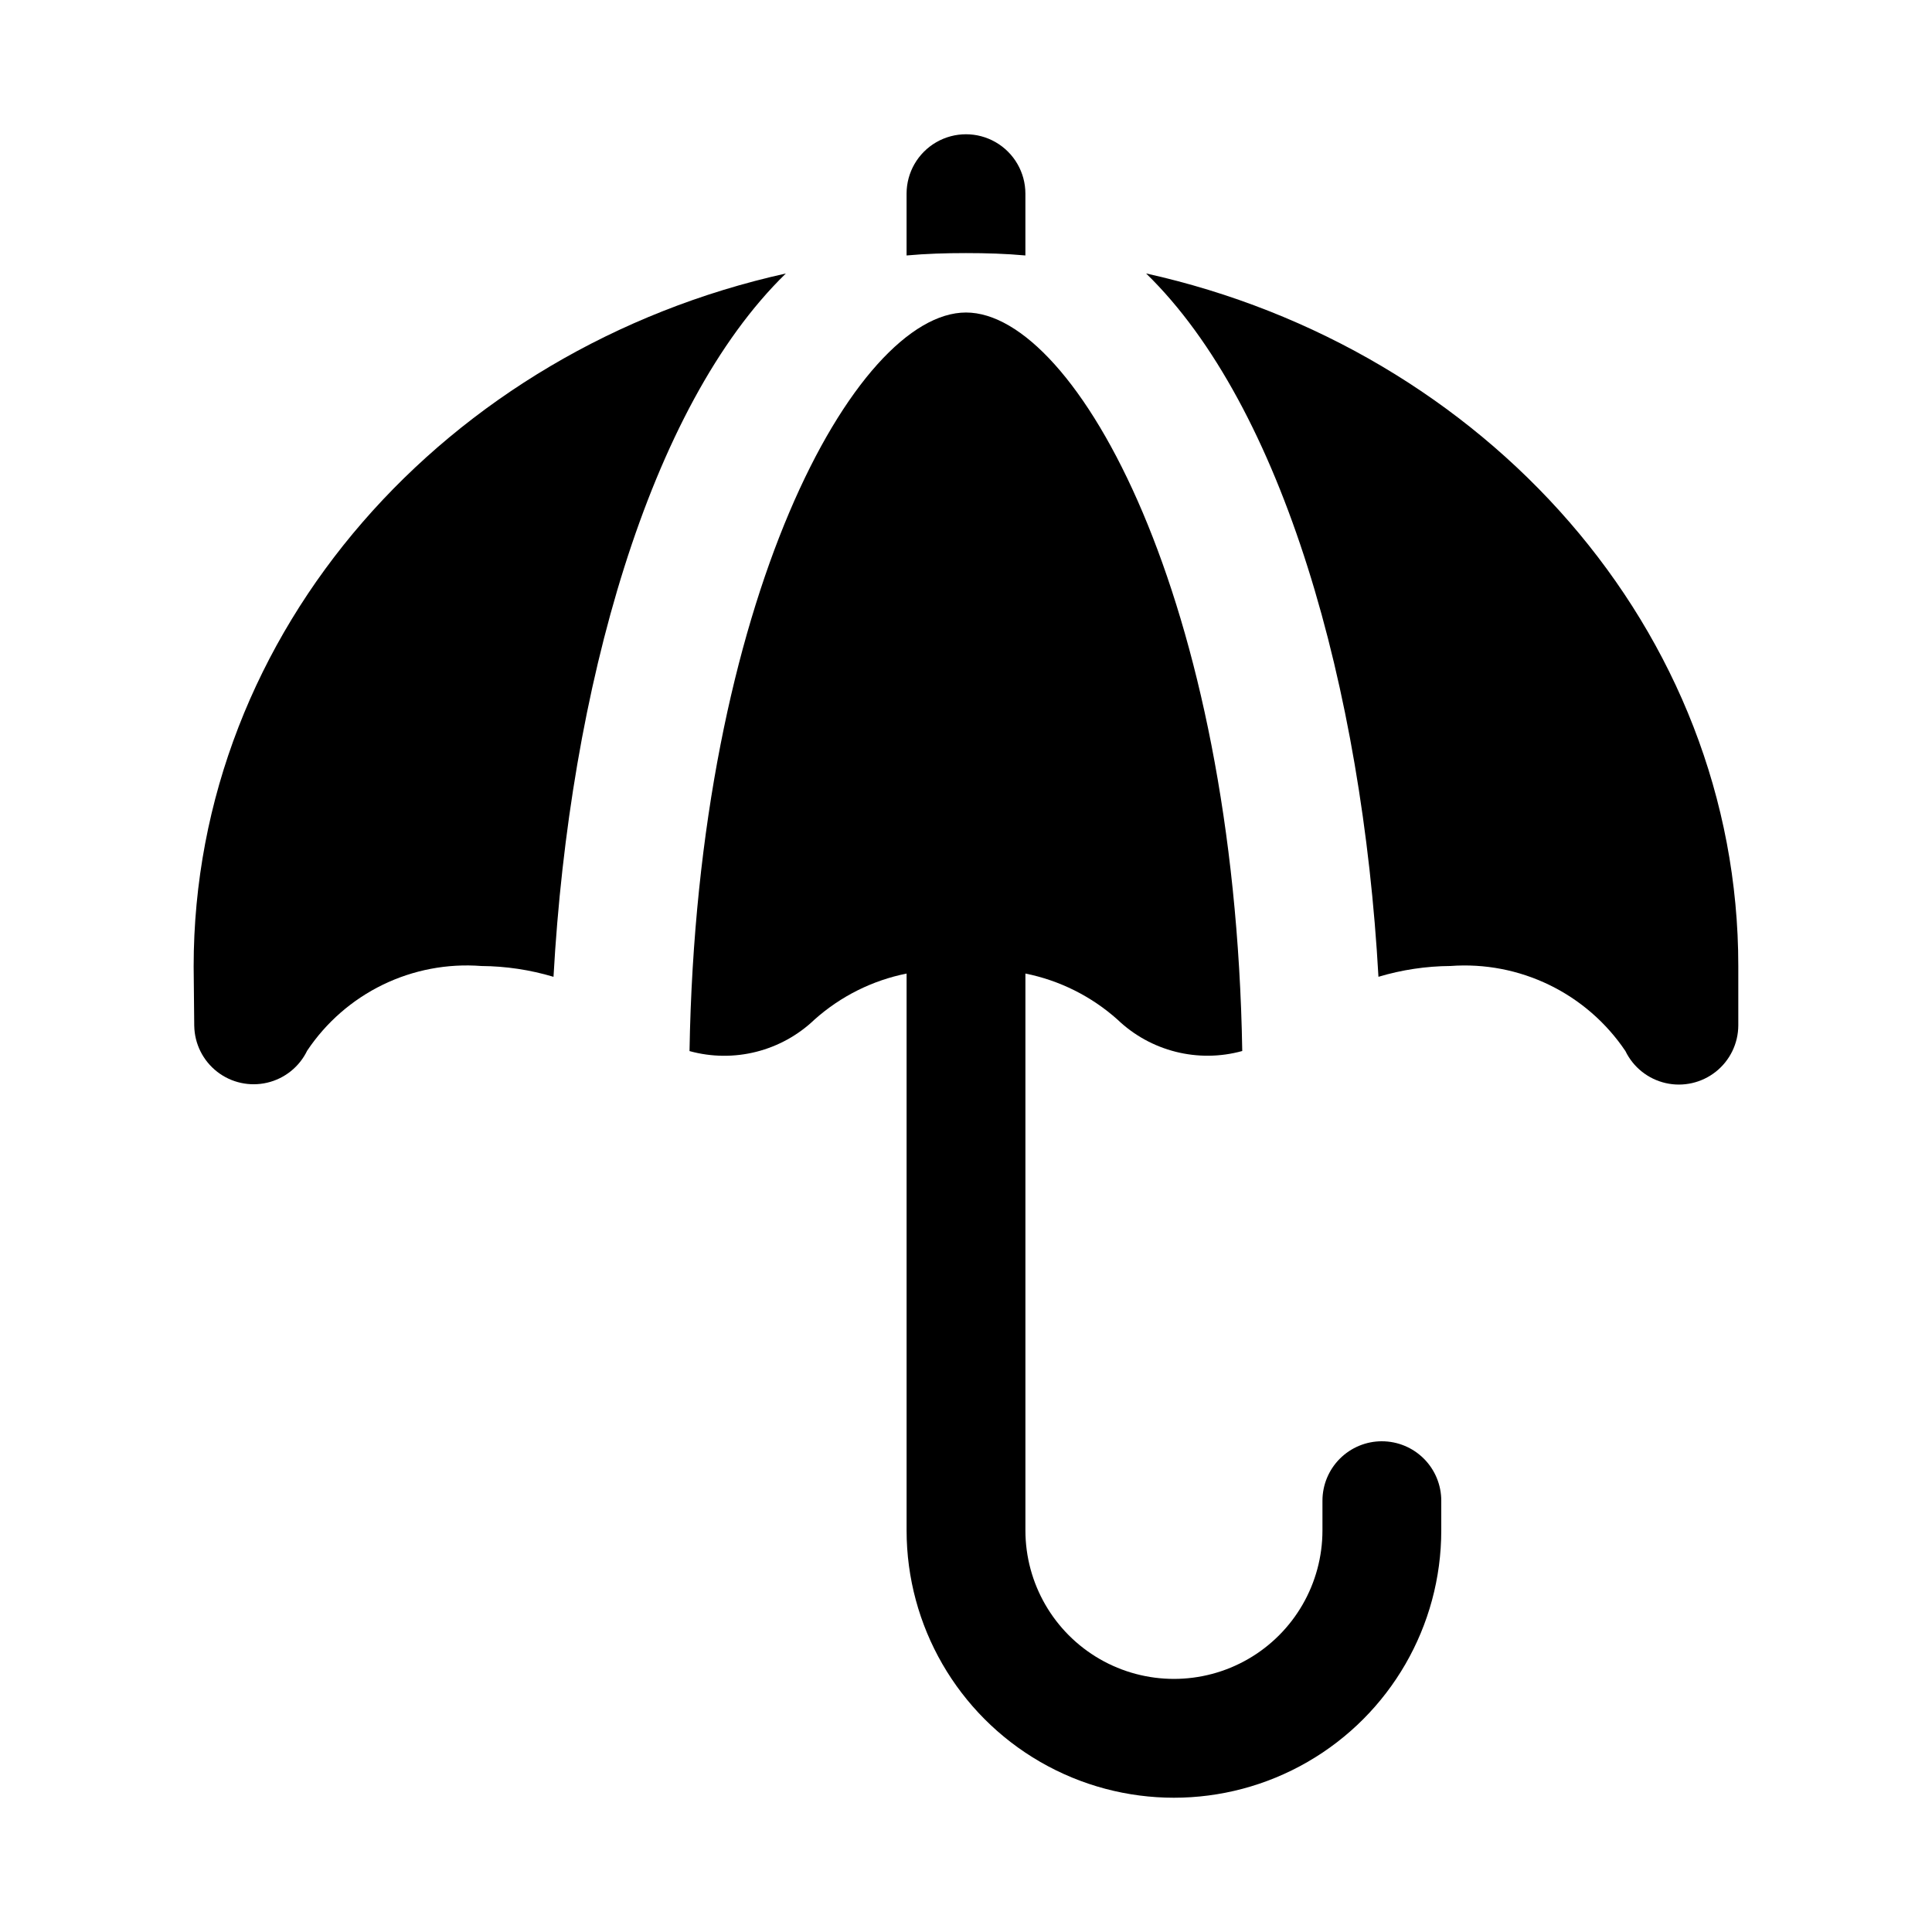 <?xml version="1.0" encoding="UTF-8"?>
<!-- Uploaded to: ICON Repo, www.iconrepo.com, Generator: ICON Repo Mixer Tools -->
<svg fill="#000000" width="800px" height="800px" version="1.1" viewBox="144 144 512 512" xmlns="http://www.w3.org/2000/svg">
 <g>
  <path d="m415.74 211.7v-16.375c0-5.625-3-10.82-7.871-13.633s-10.875-2.812-15.746 0-7.871 8.008-7.871 13.633v16.375c5.195-0.473 10.391-0.629 15.742-0.629 5.356 0 10.551 0.156 15.746 0.629z"/>
  <path d="m510.21 525.95c-4.176 0-8.18 1.66-11.133 4.613s-4.613 6.957-4.613 11.133v7.871c0 14.062-7.5 27.055-19.68 34.086-12.176 7.031-27.18 7.031-39.359 0-12.176-7.031-19.68-20.023-19.68-34.086v-147.57c9.078 1.824 17.5 6.035 24.402 12.203 8.785 8.406 21.344 11.57 33.062 8.328-1.984-119.7-43.988-195.71-73.207-195.71-29.223 0-71.242 76.012-73.273 195.73 11.762 3.242 24.363 0.055 33.172-8.391 6.894-6.144 15.301-10.34 24.355-12.156v147.57c0 25.312 13.504 48.699 35.426 61.355 21.918 12.656 48.926 12.656 70.848 0s35.422-36.043 35.422-61.355v-7.871c0-4.176-1.656-8.18-4.609-11.133s-6.957-4.613-11.133-4.613z"/>
  <path d="m195.32 400.16 0.156 15.742h0.004c0.09 4.754 2.324 9.207 6.078 12.125 3.75 2.918 8.621 3.981 13.246 2.898 4.629-1.082 8.52-4.195 10.59-8.473 5.012-7.504 11.934-13.543 20.051-17.488 8.117-3.945 17.141-5.656 26.141-4.961 6.469 0.043 12.898 1.008 19.098 2.863 4.25-76.328 25.27-151.06 61.574-186.39-89.867 19.934-156.94 94.574-156.94 183.69z"/>
  <path d="m447.73 216.47c36.305 35.328 57.324 110.07 61.574 186.39 6.199-1.855 12.629-2.82 19.098-2.863 9.027-0.664 18.07 1.074 26.211 5.035 8.141 3.957 15.086 10 20.141 17.508 2.082 4.305 6.008 7.426 10.668 8.488 4.66 1.062 9.551-0.051 13.297-3.023 3.742-2.973 5.93-7.484 5.949-12.266v-15.742c0-88.988-67.07-163.6-156.94-183.53z"/>
 </g>
</svg>
